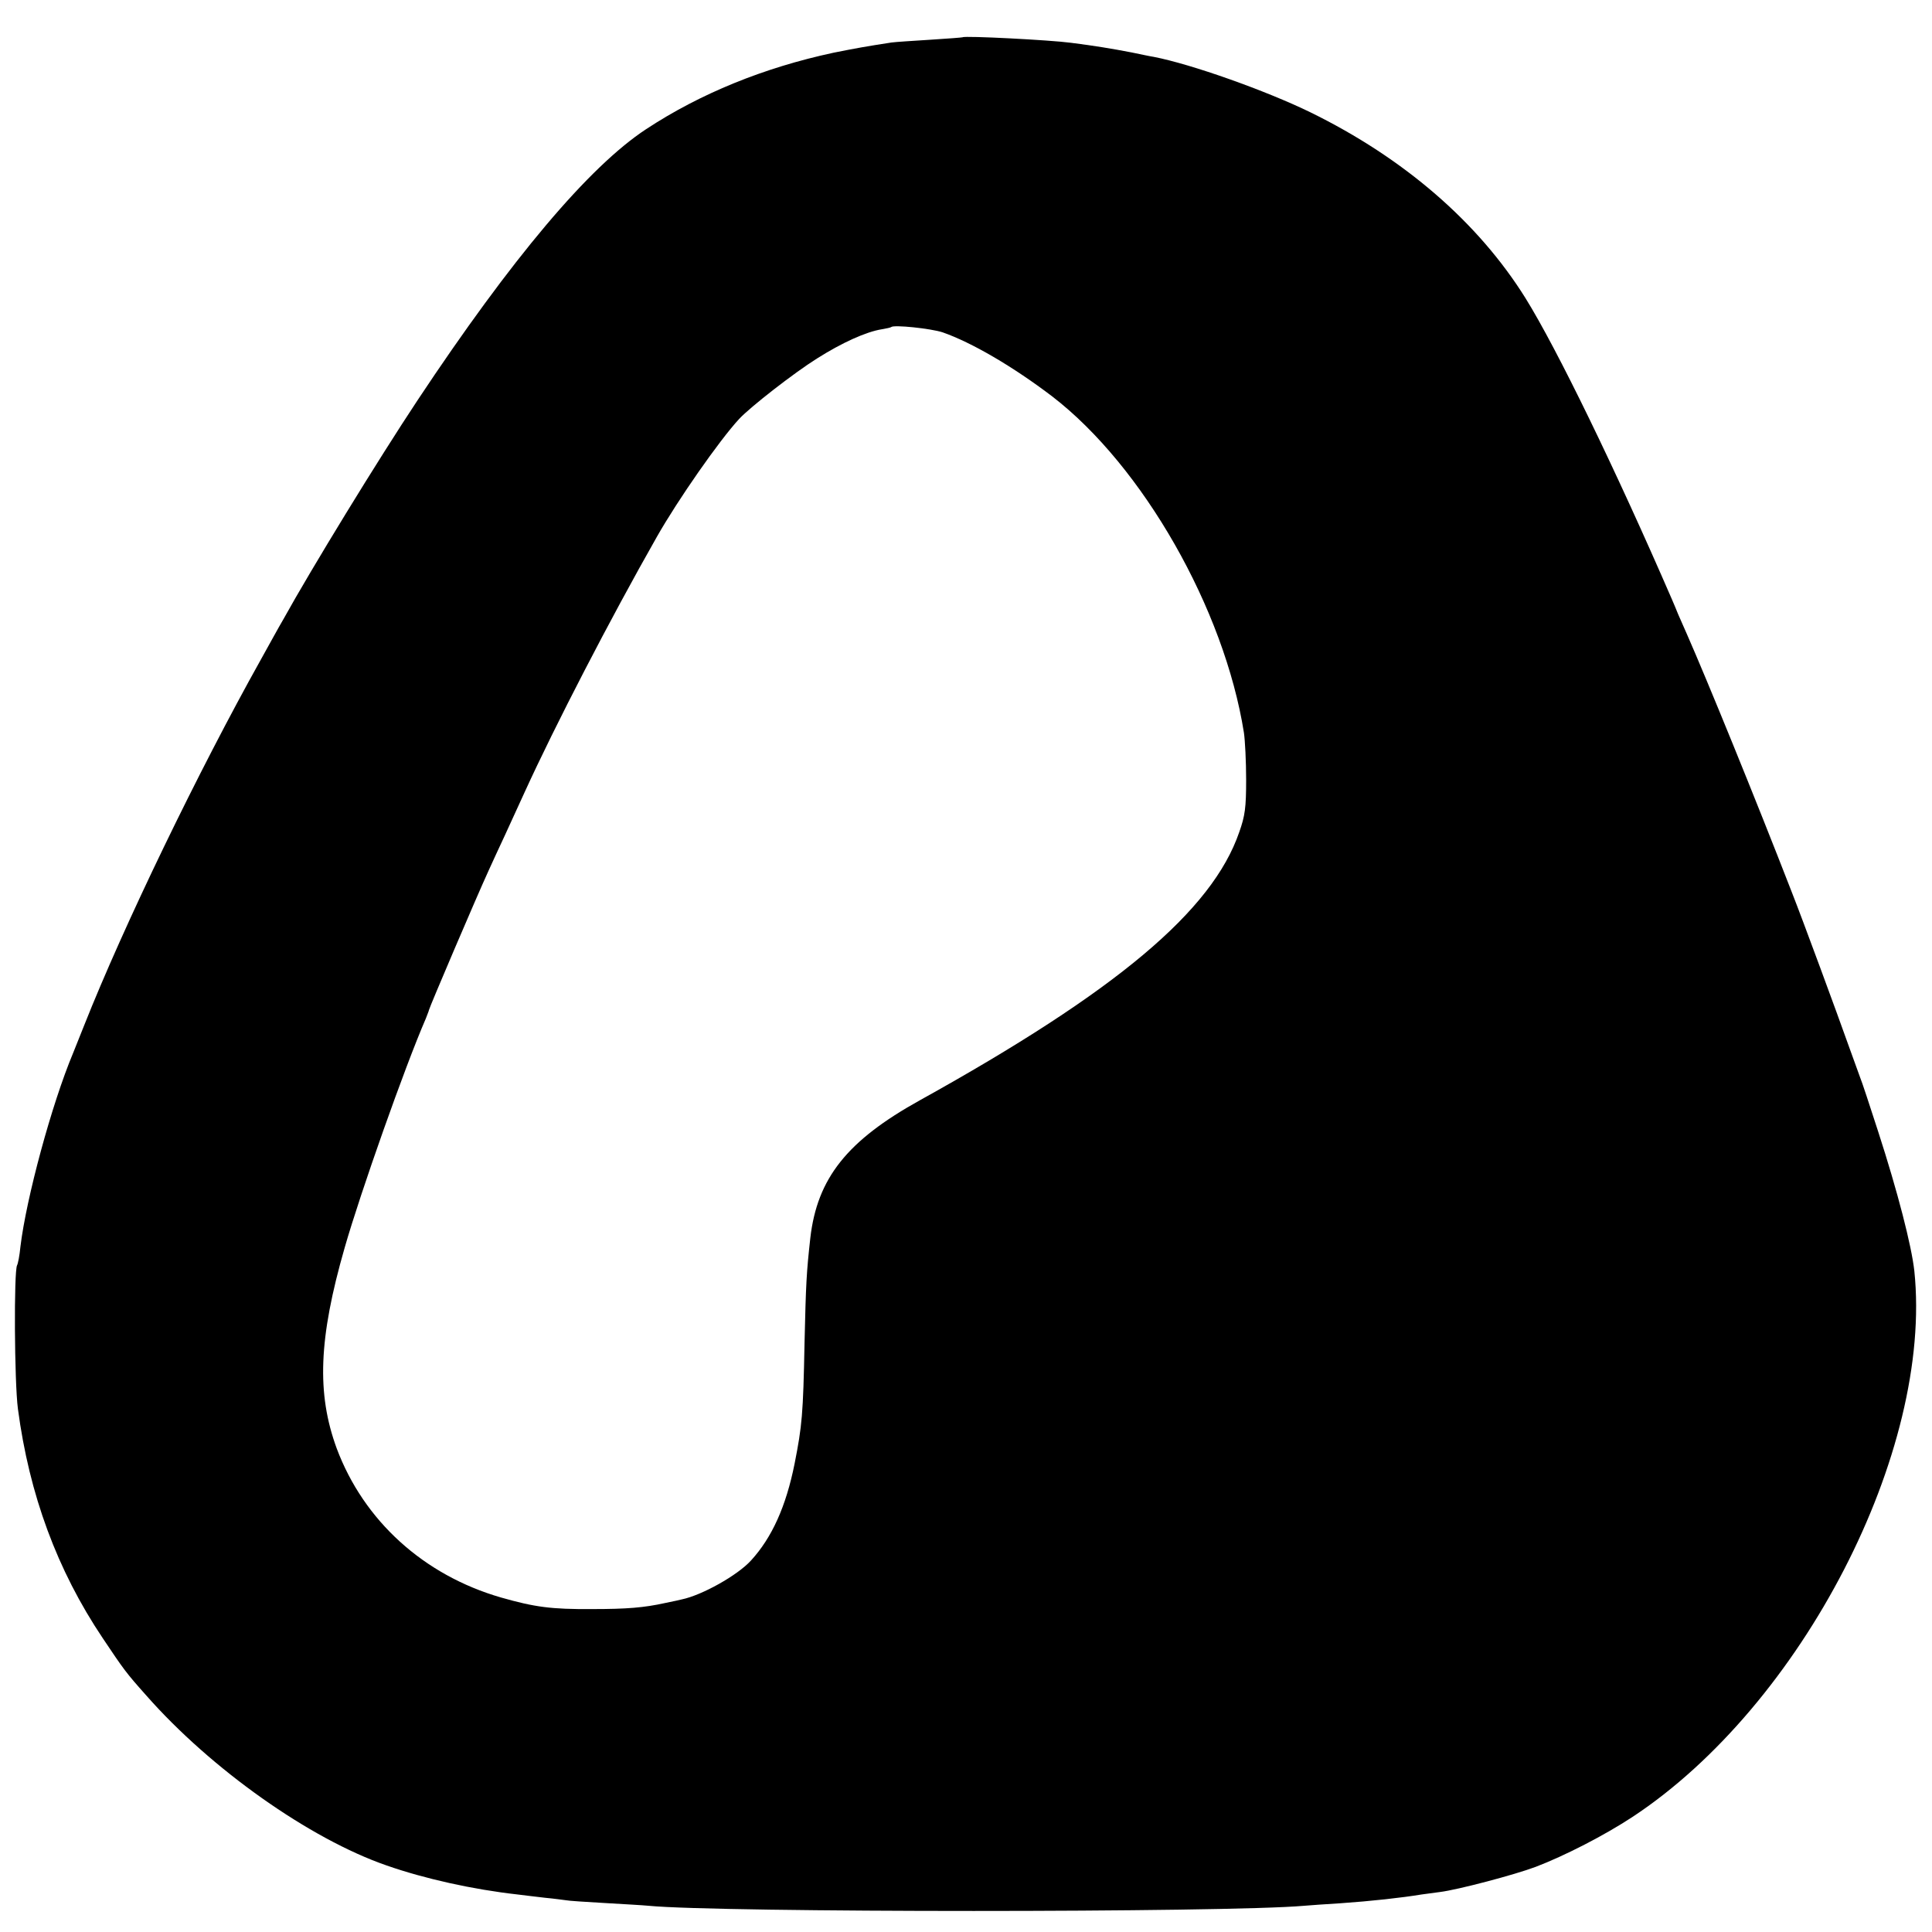 <?xml version="1.0" standalone="no"?>
<!DOCTYPE svg PUBLIC "-//W3C//DTD SVG 20010904//EN"
 "http://www.w3.org/TR/2001/REC-SVG-20010904/DTD/svg10.dtd">
<svg version="1.0" xmlns="http://www.w3.org/2000/svg"
 width="700pt" height="700pt" viewBox="0 0 700 700"
 preserveAspectRatio="xMidYMid meet">
<g transform="translate(0,700) scale(0.1,-0.1)"
fill="#000000" stroke="none">
<path d="M3488 6865 c-2 -1 -55 -5 -118 -9 -63 -4 -126 -8 -140 -10 -91 -14
-125 -20 -210 -37 -252 -54 -483 -148 -679 -277 -207 -136 -487 -468 -828
-982 -144 -217 -384 -609 -487 -795 -16 -27 -52 -93 -81 -145 -226 -404 -497
-964 -640 -1325 -15 -38 -33 -83 -40 -100 -78 -186 -170 -527 -191 -702 -3
-32 -9 -62 -12 -67 -12 -20 -10 -424 3 -521 41 -310 142 -584 307 -830 77
-115 84 -125 158 -208 235 -267 593 -520 871 -616 137 -48 313 -87 474 -105
22 -3 67 -8 100 -12 33 -3 67 -8 76 -9 8 -2 71 -6 140 -10 68 -4 140 -8 159
-10 257 -25 2093 -25 2375 0 22 2 81 6 130 9 115 8 223 20 296 32 15 2 45 6
67 9 64 8 269 62 346 91 105 40 249 114 351 181 614 405 1089 1325 1021 1978
-10 91 -60 286 -131 505 -31 96 -60 184 -65 195 -4 11 -21 58 -38 105 -48 135
-170 466 -209 565 -135 348 -310 776 -380 935 -13 30 -28 64 -33 75 -4 11 -15
36 -23 55 -203 468 -415 905 -530 1090 -171 274 -440 507 -779 673 -162 79
-433 175 -568 201 -14 2 -50 10 -80 16 -73 14 -133 24 -220 35 -74 10 -385 26
-392 20z m-73 -1069 c106 -37 255 -124 397 -232 329 -253 624 -771 695 -1219
4 -27 8 -104 8 -170 0 -101 -4 -131 -25 -190 -98 -285 -444 -576 -1158 -972
-263 -146 -371 -282 -396 -498 -14 -126 -16 -164 -21 -380 -5 -260 -9 -301
-36 -438 -31 -155 -82 -268 -158 -351 -49 -54 -178 -126 -251 -141 -3 -1 -30
-7 -60 -13 -77 -17 -139 -22 -265 -22 -148 -1 -207 7 -330 42 -280 81 -497
278 -595 540 -73 199 -66 398 29 728 57 199 218 655 294 830 5 14 11 27 11 30
3 13 172 409 216 505 13 28 39 86 60 130 20 44 52 114 71 155 110 241 309 626
479 925 76 134 226 349 298 427 41 44 199 167 282 219 90 57 178 97 235 106
17 3 32 6 34 8 9 9 143 -5 186 -19z"/>
</g>
</svg>
